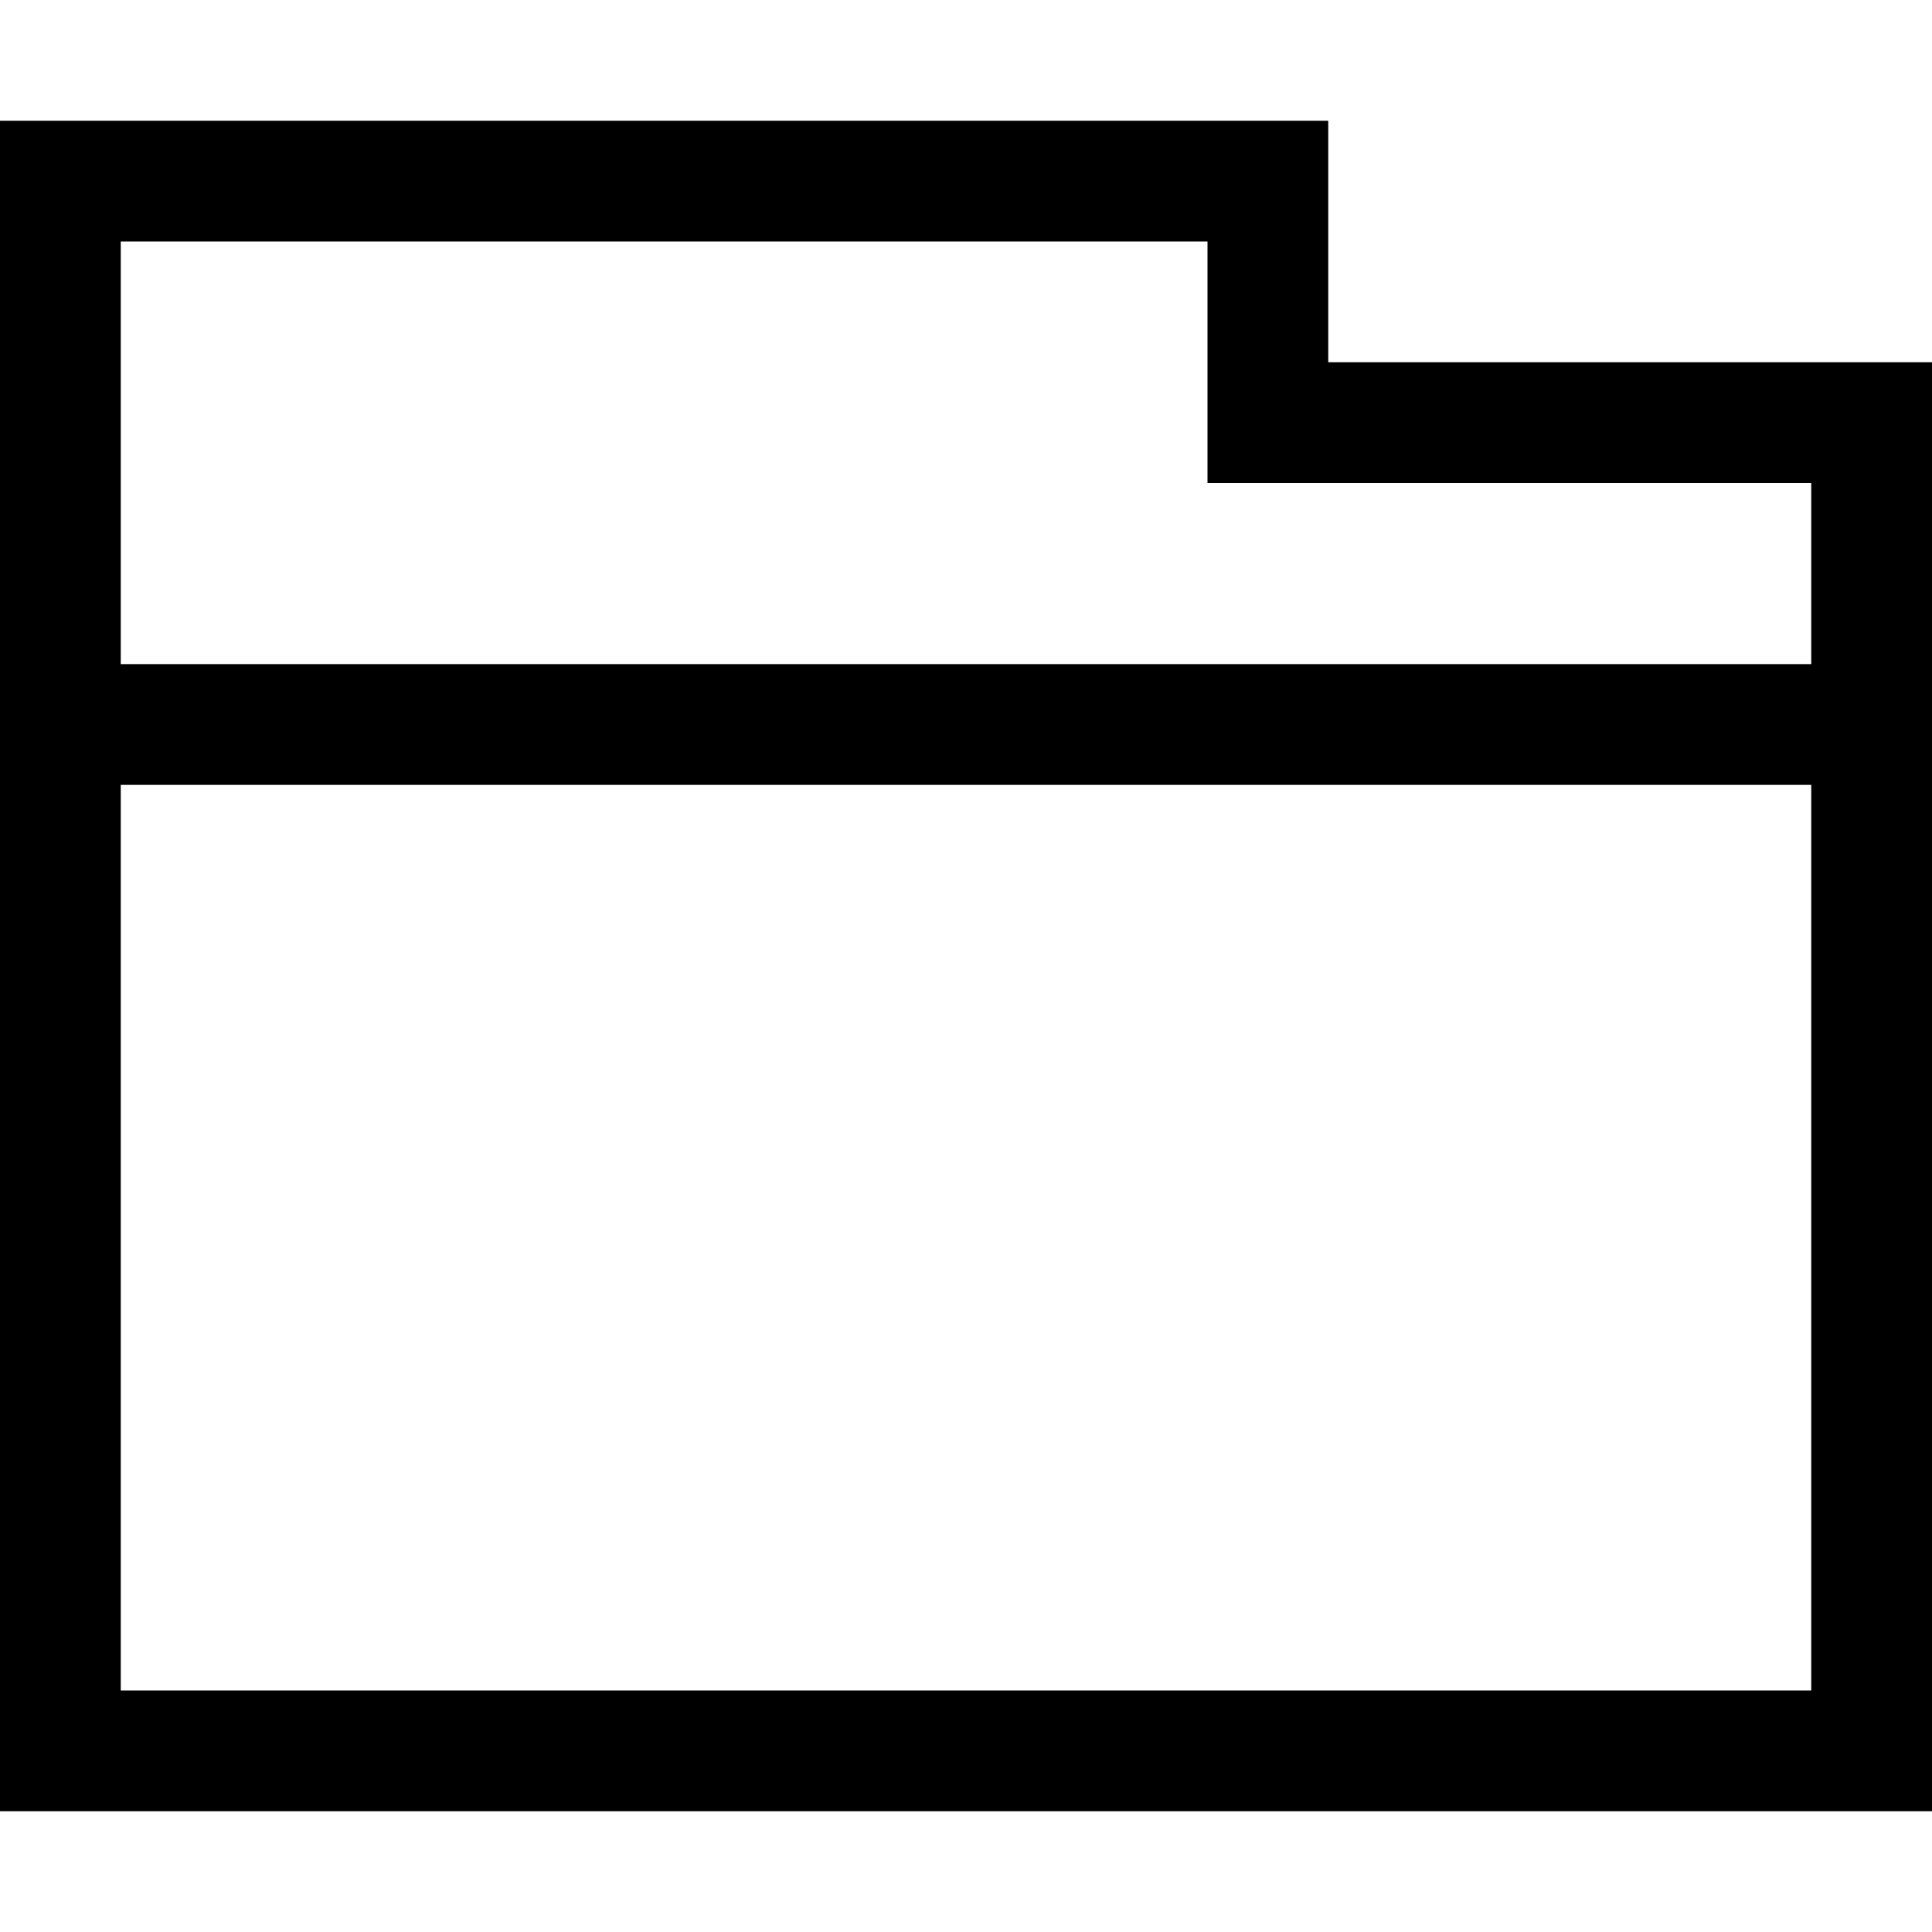 <?xml version="1.0" encoding="utf-8"?>
<!-- Uploaded to: SVG Repo, www.svgrepo.com, Generator: SVG Repo Mixer Tools -->
<svg width="800px" height="800px" viewBox="0 0 32 32" xmlns="http://www.w3.org/2000/svg">
<g fill="none" fill-rule="evenodd">
<path d="m0 0h32v32h-32z"/>
<path d="m22 2v4h10v24h-32v-28zm8 11h-28v15h28zm-10-9h-18v7h28v-3h-10z" fill="#000000" fill-rule="nonzero"/>
</g>
</svg>